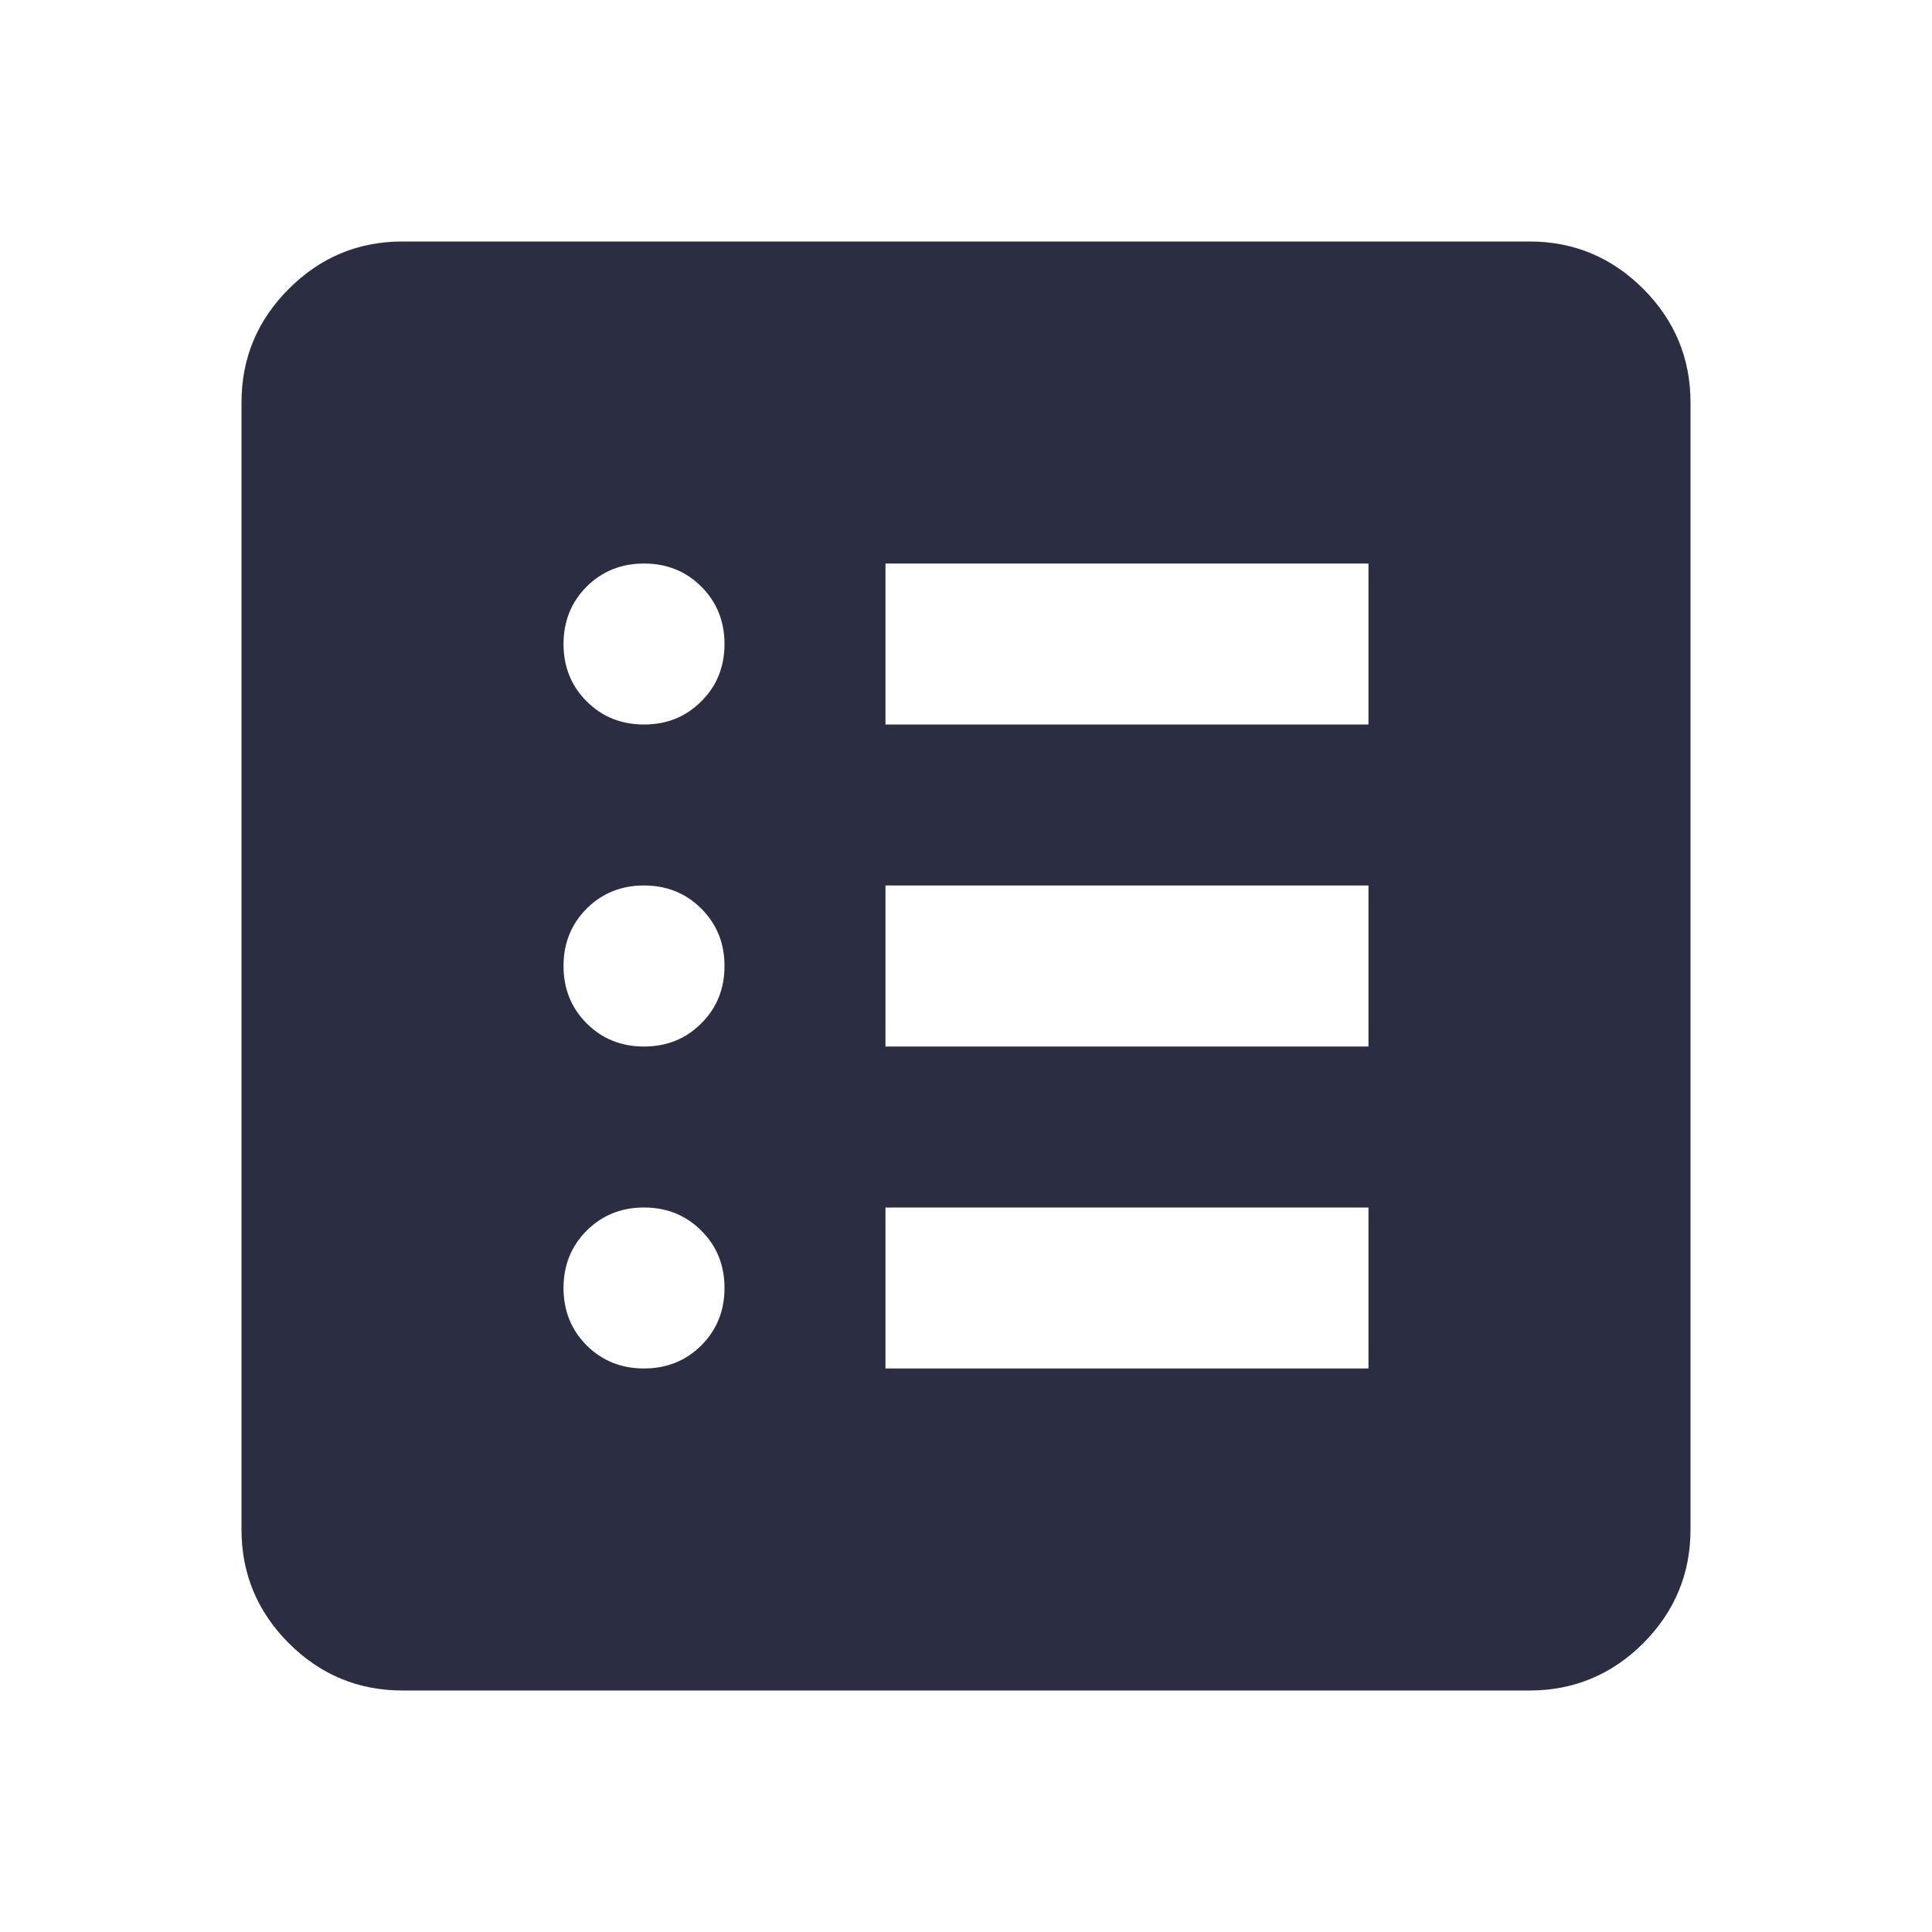 <svg width="22" height="22" viewBox="0 0 22 22" fill="none" xmlns="http://www.w3.org/2000/svg">
<g id="icons">
<mask id="mask0_1668_2896" style="mask-type:alpha" maskUnits="userSpaceOnUse" x="0" y="0" width="22" height="22">
<rect id="Bounding box" width="22" height="22" fill="#D9D9D9"/>
</mask>
<g mask="url(#mask0_1668_2896)">
<path id="list_alt" d="M7.333 15.583C7.593 15.583 7.811 15.495 7.986 15.32C8.162 15.144 8.25 14.926 8.25 14.667C8.25 14.407 8.162 14.189 7.986 14.014C7.811 13.838 7.593 13.75 7.333 13.75C7.074 13.75 6.856 13.838 6.68 14.014C6.505 14.189 6.417 14.407 6.417 14.667C6.417 14.926 6.505 15.144 6.68 15.32C6.856 15.495 7.074 15.583 7.333 15.583ZM7.333 11.917C7.593 11.917 7.811 11.829 7.986 11.653C8.162 11.477 8.25 11.26 8.25 11C8.25 10.74 8.162 10.523 7.986 10.347C7.811 10.171 7.593 10.083 7.333 10.083C7.074 10.083 6.856 10.171 6.68 10.347C6.505 10.523 6.417 10.74 6.417 11C6.417 11.26 6.505 11.477 6.68 11.653C6.856 11.829 7.074 11.917 7.333 11.917ZM7.333 8.25C7.593 8.25 7.811 8.162 7.986 7.986C8.162 7.811 8.25 7.593 8.25 7.333C8.25 7.074 8.162 6.856 7.986 6.68C7.811 6.505 7.593 6.417 7.333 6.417C7.074 6.417 6.856 6.505 6.68 6.68C6.505 6.856 6.417 7.074 6.417 7.333C6.417 7.593 6.505 7.811 6.68 7.986C6.856 8.162 7.074 8.25 7.333 8.25ZM10.083 15.583H15.583V13.75H10.083V15.583ZM10.083 11.917H15.583V10.083H10.083V11.917ZM10.083 8.25H15.583V6.417H10.083V8.25ZM4.583 19.25C4.079 19.25 3.648 19.07 3.289 18.712C2.93 18.352 2.75 17.921 2.75 17.417V4.583C2.75 4.079 2.93 3.648 3.289 3.289C3.648 2.93 4.079 2.75 4.583 2.75H17.417C17.921 2.75 18.352 2.93 18.712 3.289C19.07 3.648 19.25 4.079 19.25 4.583V17.417C19.25 17.921 19.07 18.352 18.712 18.712C18.352 19.07 17.921 19.25 17.417 19.25H4.583Z" fill="#2B2D42"/>
</g>
</g>
</svg>
